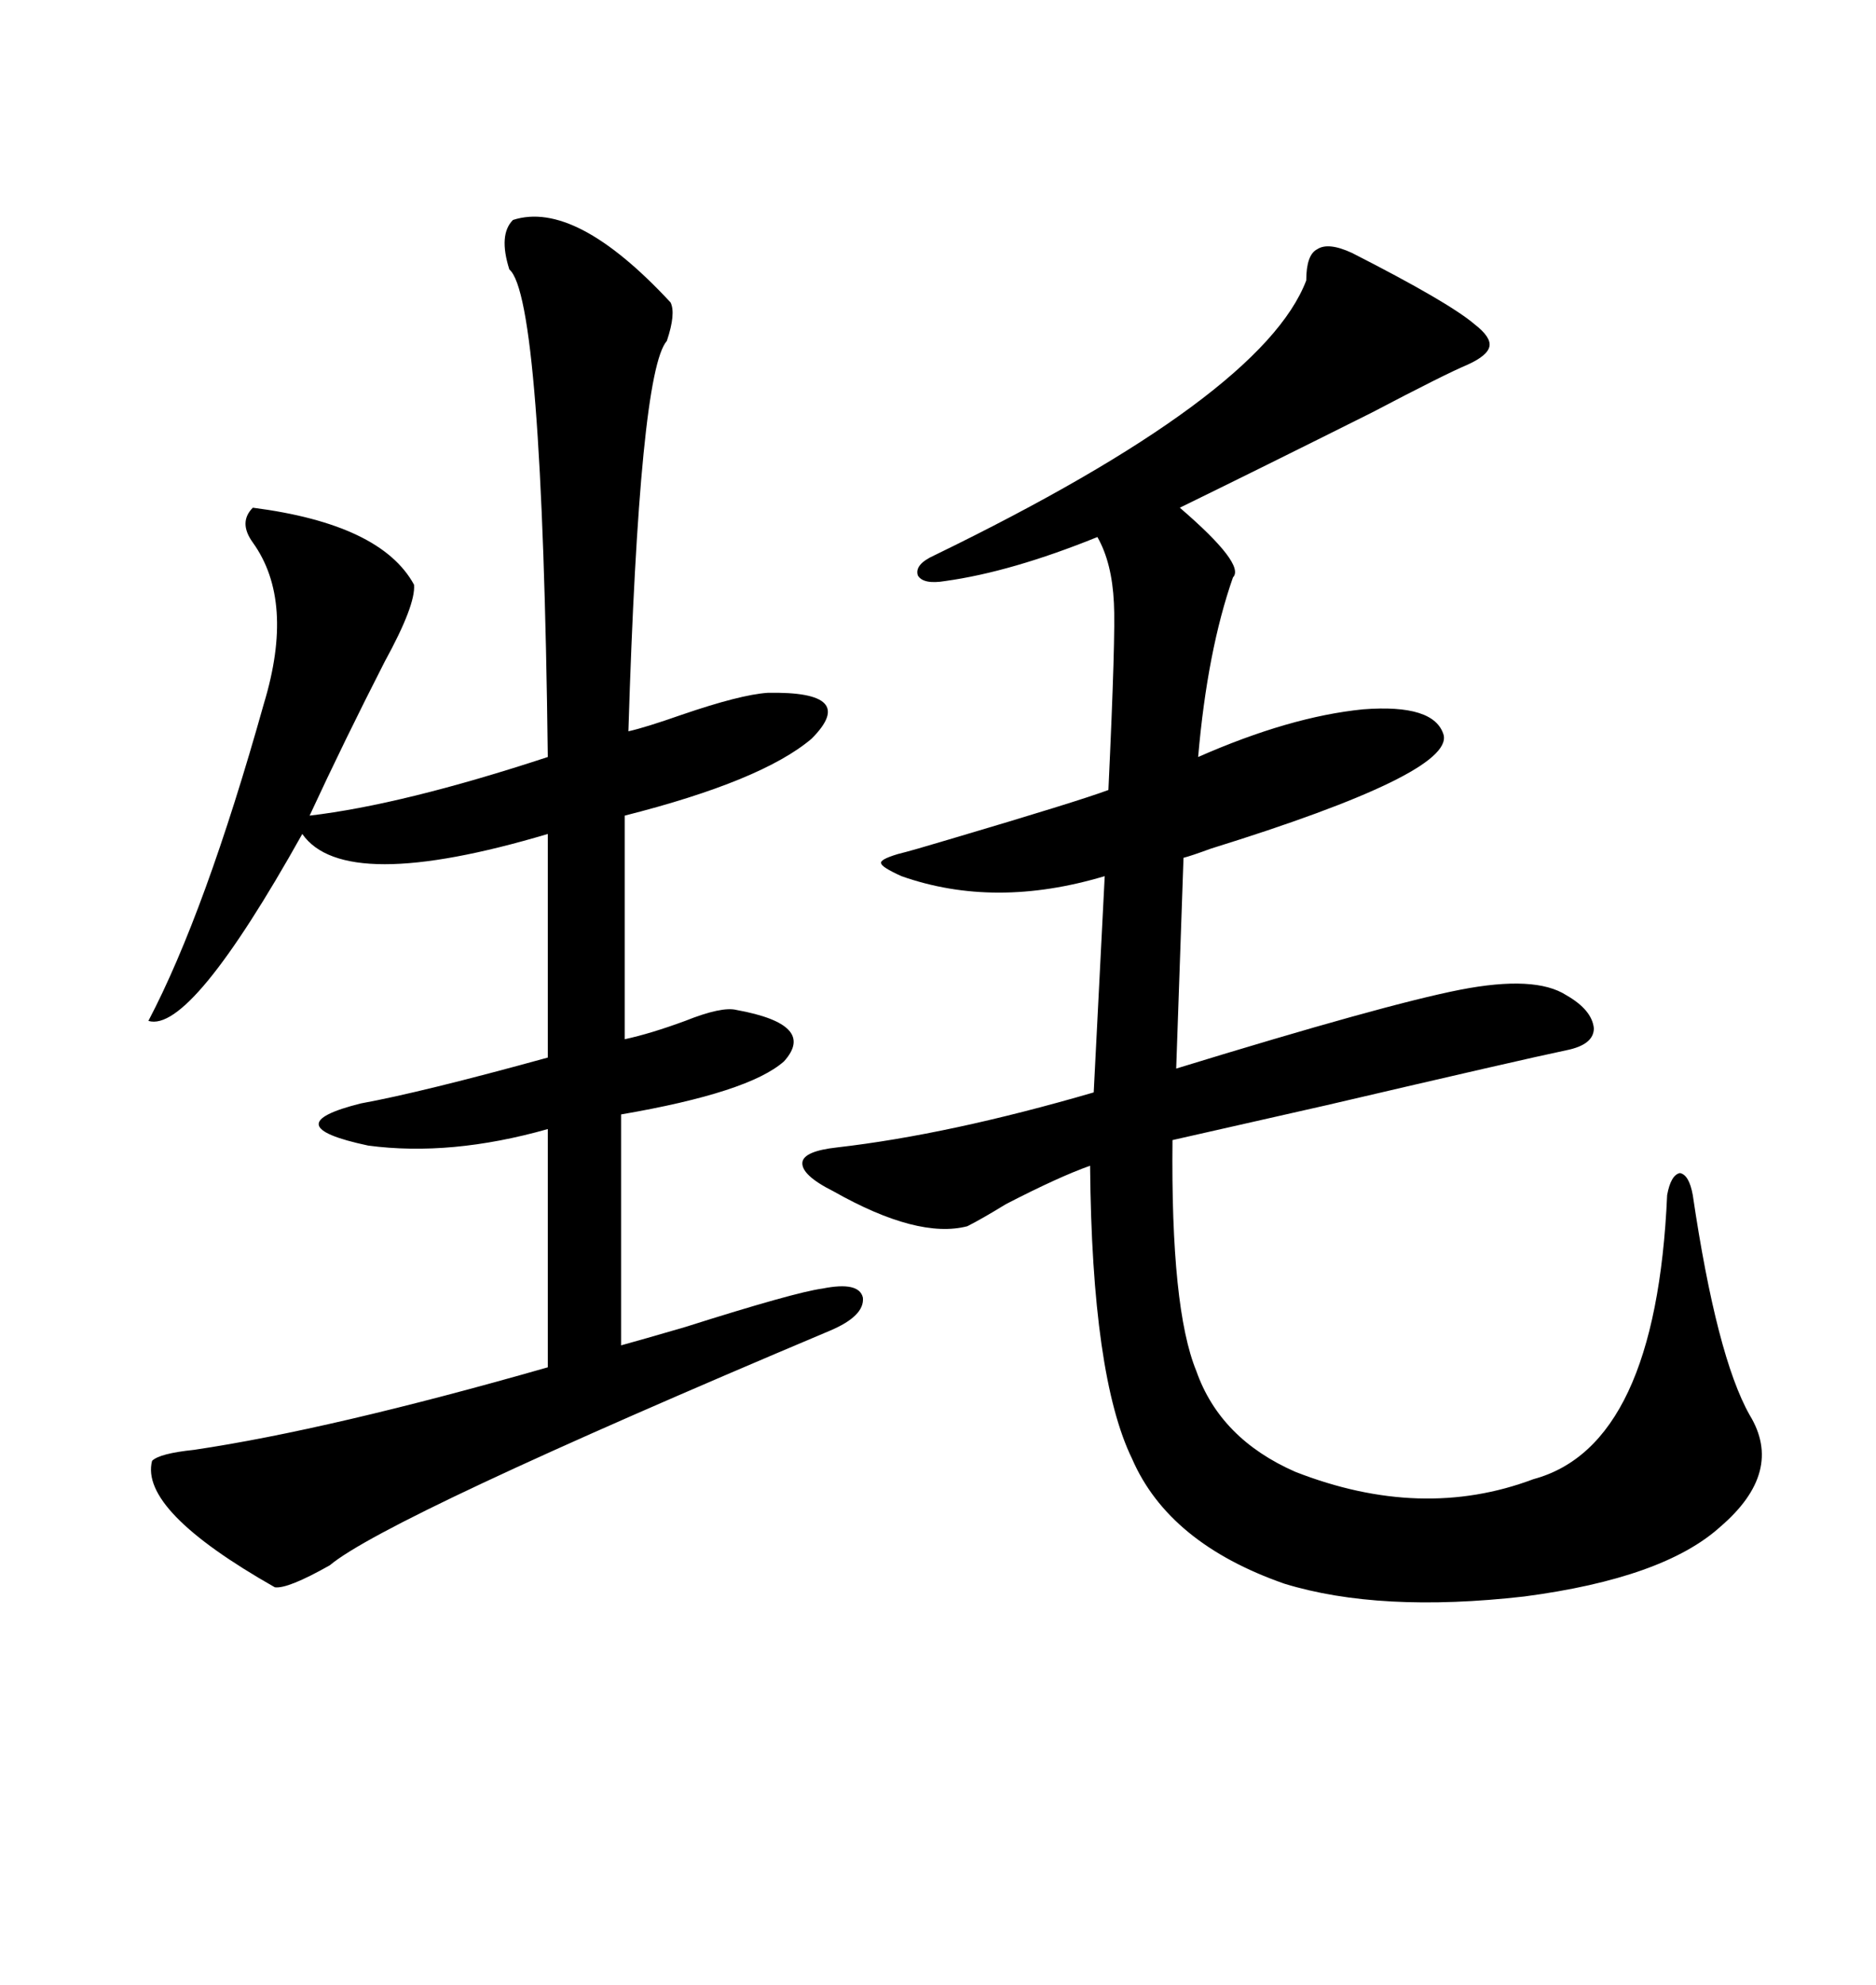 <svg xmlns="http://www.w3.org/2000/svg" xmlns:xlink="http://www.w3.org/1999/xlink" width="300" height="317.285"><path d="M216.21 40.43L216.21 40.43Q231.74 48.34 235.84 51.86L235.84 51.86Q238.48 53.91 238.18 55.37L238.18 55.37Q237.89 56.84 234.67 58.30L234.67 58.30Q231.15 59.77 219.43 65.92L219.43 65.92Q201.27 75 188.67 81.15L188.67 81.15Q199.22 90.23 197.17 92.29L197.17 92.29Q193.07 104.00 191.60 121.00L191.60 121.00Q206.25 114.55 217.97 113.38L217.97 113.38Q229.39 112.50 230.86 117.48L230.86 117.48Q232.32 123.63 193.65 135.64L193.65 135.64Q190.43 136.82 189.26 137.11L189.26 137.11L188.09 170.80Q221.48 160.55 233.50 158.20L233.50 158.20Q245.51 155.86 250.49 159.08L250.49 159.08Q254.59 161.43 254.88 164.36L254.88 164.36Q254.88 166.99 250.49 167.87L250.49 167.87Q243.46 169.34 212.11 176.66L212.11 176.66Q191.31 181.35 187.50 182.23L187.50 182.23Q187.21 209.18 191.31 219.14L191.31 219.14Q195.12 229.98 207.13 235.25L207.13 235.25Q227.34 243.16 245.21 236.43L245.21 236.43Q264.84 231.15 266.60 191.02L266.60 191.02Q267.19 187.79 268.65 187.50L268.65 187.50Q270.12 187.79 270.70 191.02L270.70 191.02Q274.51 216.80 279.79 226.17L279.79 226.17Q285.35 235.25 275.10 244.04L275.10 244.04Q266.02 252.25 243.75 255.18L243.75 255.18Q220.61 257.81 205.37 253.13L205.37 253.13Q186.91 246.68 181.05 233.20L181.05 233.20Q174.61 220.02 174.32 186.33L174.32 186.33Q169.34 188.09 160.84 192.48L160.84 192.48Q157.03 194.82 154.69 196.00L154.69 196.00Q146.78 198.05 133.30 190.43L133.30 190.43Q128.03 187.79 128.32 185.74L128.32 185.74Q128.61 183.98 133.89 183.40L133.89 183.40Q151.76 181.35 174.90 174.61L174.90 174.61L176.66 140.04Q159.08 145.31 144.14 140.04L144.14 140.04Q140.92 138.57 140.92 137.99L140.92 137.99Q140.63 137.40 143.55 136.52L143.55 136.52Q145.90 135.94 151.76 134.18L151.76 134.18Q172.56 128.03 177.25 126.27L177.25 126.27Q178.42 101.37 178.13 96.39L178.13 96.39Q177.83 89.94 175.49 85.84L175.49 85.84Q161.72 91.41 151.17 92.87L151.17 92.87Q147.66 93.46 146.78 91.99L146.78 91.99Q146.19 90.23 149.41 88.77L149.41 88.77Q201.86 63.28 208.89 44.82L208.89 44.82Q208.89 40.72 210.64 39.84L210.64 39.84Q212.40 38.67 216.21 40.43ZM82.03 35.16L82.03 35.16Q91.99 31.93 107.23 48.34L107.23 48.34Q108.11 50.10 106.64 54.49L106.64 54.49Q102.25 59.47 100.49 116.89L100.49 116.89Q103.13 116.31 108.98 114.26L108.98 114.26Q118.36 111.04 122.75 110.74L122.75 110.74Q137.40 110.45 129.79 118.07L129.79 118.07Q121.88 124.80 99.90 130.37L99.90 130.37L99.90 166.11Q104.00 165.23 109.57 163.18L109.57 163.18Q115.43 160.84 117.77 161.43L117.77 161.43Q130.66 163.77 125.39 169.63L125.39 169.63Q119.82 174.61 99.32 178.13L99.32 178.13L99.32 215.04Q102.54 214.16 109.57 212.11L109.57 212.11Q127.15 206.54 131.54 205.96L131.54 205.96Q137.40 204.79 137.99 207.42L137.99 207.42Q138.28 210.35 132.71 212.70L132.71 212.70Q61.82 242.58 52.73 250.20L52.73 250.20Q46.00 254.00 43.95 253.71L43.95 253.71Q22.27 241.41 24.32 233.50L24.32 233.50Q25.49 232.32 31.05 231.74L31.05 231.74Q52.73 228.52 87.60 218.55L87.60 218.55L87.60 180.47Q72.07 184.86 58.89 183.11L58.89 183.11Q43.65 179.88 57.71 176.37L57.71 176.37Q67.38 174.61 87.60 169.04L87.60 169.04L87.60 133.30Q55.08 142.97 48.34 133.30L48.34 133.30Q30.47 165.23 23.73 163.18L23.73 163.18Q32.81 145.90 42.19 112.50L42.19 112.50Q47.17 96.09 40.43 86.72L40.43 86.72Q38.09 83.50 40.43 81.15L40.43 81.15Q60.94 83.79 66.21 93.46L66.21 93.46Q66.50 96.68 61.52 105.76L61.52 105.76Q55.08 118.36 49.51 130.37L49.51 130.37Q64.45 128.61 87.60 121.00L87.60 121.00Q86.72 47.46 81.45 43.07L81.45 43.07Q79.69 37.50 82.03 35.16Z"/></svg>